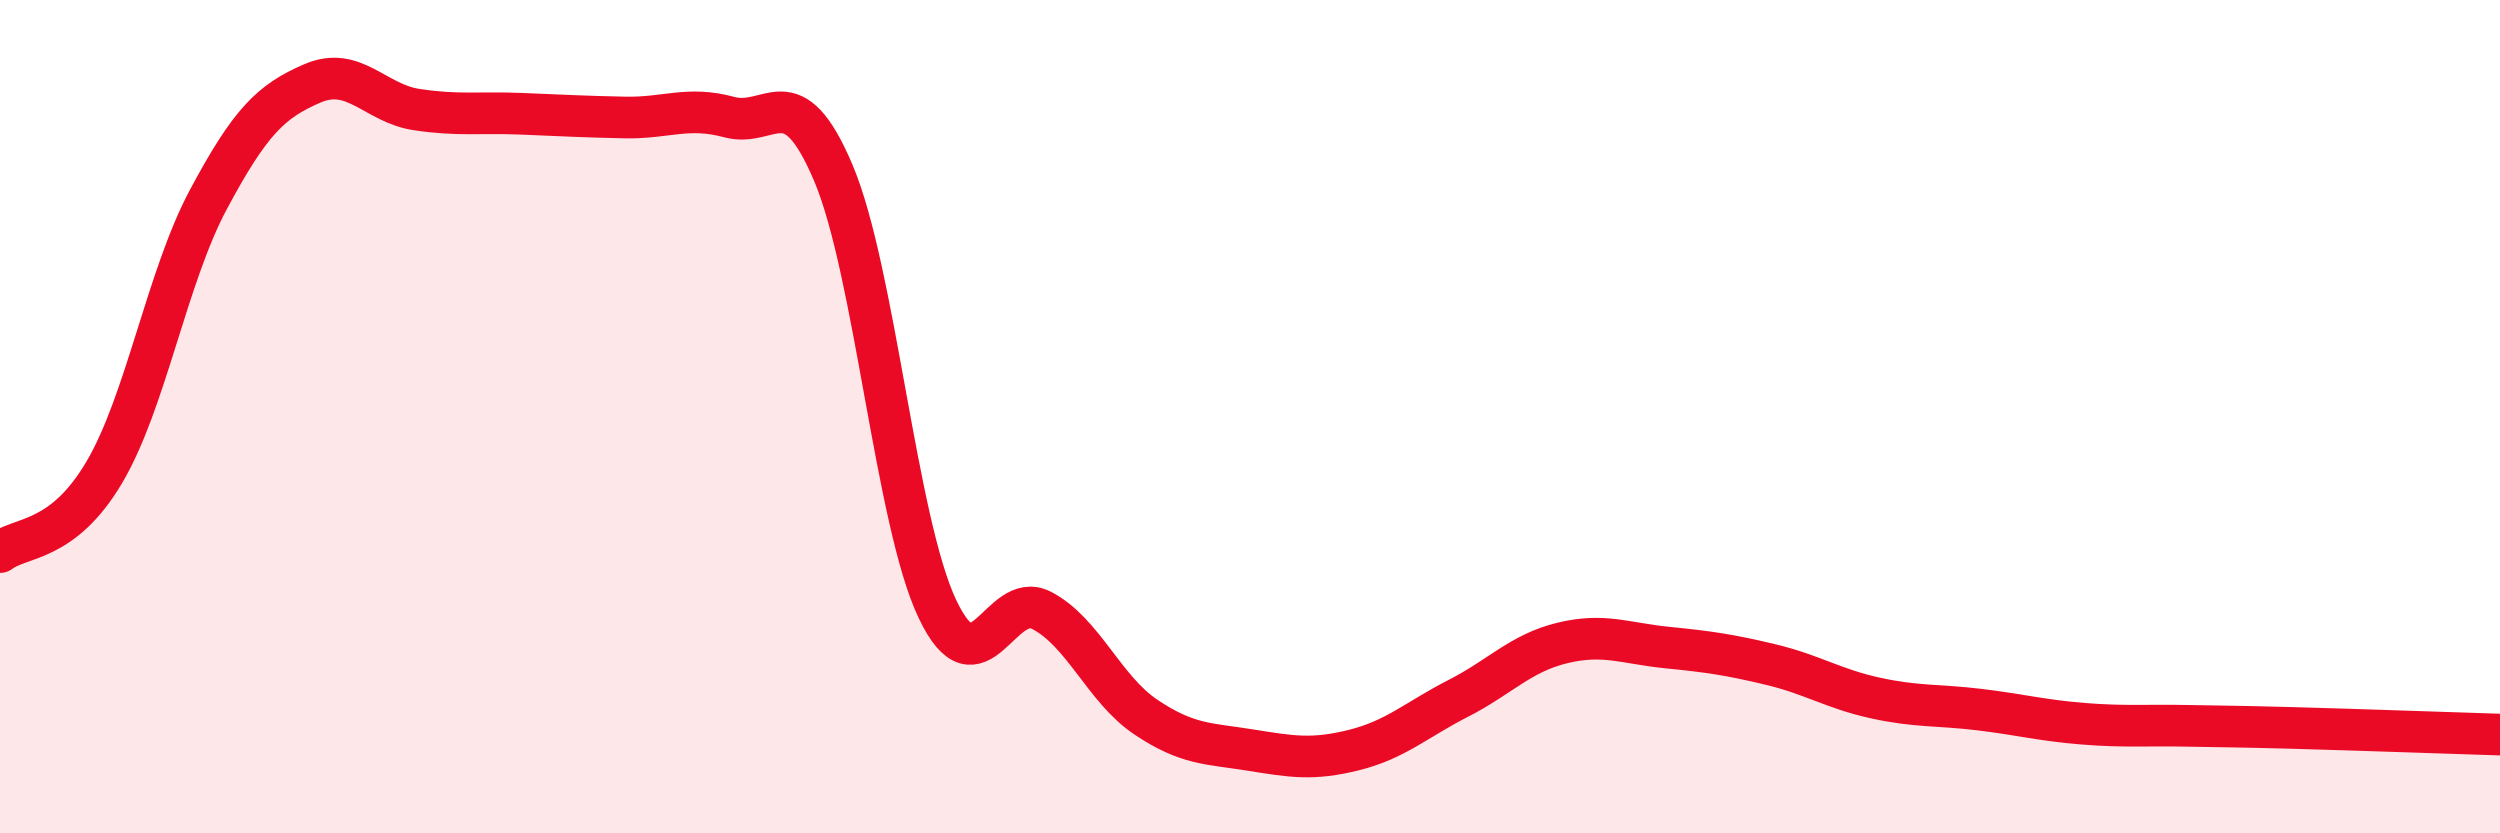 
    <svg width="60" height="20" viewBox="0 0 60 20" xmlns="http://www.w3.org/2000/svg">
      <path
        d="M 0,13.25 C 0.5,12.87 1.5,13.03 2.5,11.34 C 3.5,9.65 4,6.66 5,4.79 C 6,2.92 6.5,2.43 7.5,2 C 8.5,1.57 9,2.48 10,2.63 C 11,2.78 11.5,2.69 12.5,2.73 C 13.5,2.77 14,2.8 15,2.82 C 16,2.84 16.5,2.54 17.5,2.81 C 18.5,3.08 19,1.79 20,4.15 C 21,6.51 21.5,12.52 22.5,14.62 C 23.5,16.72 24,14.13 25,14.65 C 26,15.17 26.5,16.54 27.5,17.21 C 28.5,17.88 29,17.84 30,18 C 31,18.16 31.5,18.25 32.5,18 C 33.5,17.75 34,17.27 35,16.76 C 36,16.25 36.5,15.67 37.5,15.43 C 38.5,15.19 39,15.44 40,15.54 C 41,15.64 41.5,15.71 42.5,15.95 C 43.5,16.19 44,16.53 45,16.75 C 46,16.97 46.5,16.91 47.5,17.03 C 48.5,17.15 49,17.29 50,17.37 C 51,17.45 51.5,17.4 52.5,17.42 C 53.5,17.44 53.5,17.43 55,17.47 C 56.5,17.51 59,17.6 60,17.63L60 20L0 20Z"
        fill="#EB0A25"
        opacity="0.1"
        stroke-linecap="round"
        stroke-linejoin="round"
      />
      <path
        d="M 0,13.25 C 0.5,12.87 1.5,13.03 2.5,11.34 C 3.5,9.65 4,6.66 5,4.79 C 6,2.92 6.5,2.43 7.5,2 C 8.5,1.57 9,2.48 10,2.63 C 11,2.78 11.5,2.69 12.5,2.73 C 13.5,2.77 14,2.8 15,2.82 C 16,2.84 16.5,2.54 17.5,2.81 C 18.5,3.08 19,1.79 20,4.15 C 21,6.51 21.5,12.52 22.5,14.62 C 23.5,16.72 24,14.13 25,14.65 C 26,15.17 26.5,16.54 27.5,17.21 C 28.5,17.88 29,17.84 30,18 C 31,18.16 31.5,18.25 32.5,18 C 33.5,17.75 34,17.27 35,16.76 C 36,16.25 36.5,15.67 37.5,15.43 C 38.5,15.19 39,15.44 40,15.54 C 41,15.64 41.5,15.71 42.5,15.95 C 43.5,16.19 44,16.53 45,16.75 C 46,16.97 46.5,16.91 47.5,17.03 C 48.5,17.15 49,17.29 50,17.37 C 51,17.45 51.5,17.4 52.5,17.42 C 53.5,17.44 53.5,17.43 55,17.47 C 56.5,17.51 59,17.6 60,17.63"
        stroke="#EB0A25"
        stroke-width="1"
        fill="none"
        stroke-linecap="round"
        stroke-linejoin="round"
      />
    </svg>
  